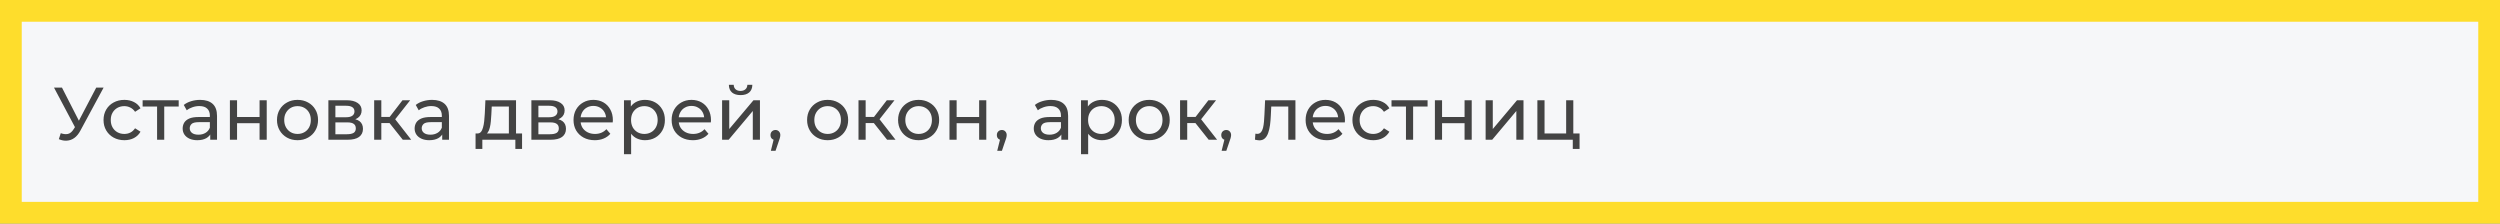 <?xml version="1.0" encoding="UTF-8"?> <svg xmlns="http://www.w3.org/2000/svg" width="805" height="72" viewBox="0 0 805 72" fill="none"><rect x="0" y="0" width="805" height="72" fill="#808080" stroke="none"/> <rect x="3.5" y="3.5" width="798" height="65" fill="#F6F7F9"></rect> <path opacity="0.9" d="M19.568 42.888C20.4 43.192 21.168 43.272 21.872 43.128C22.576 42.968 23.208 42.432 23.768 41.52L24.584 40.224L24.824 39.96L30.992 28.2H33.368L25.904 42.024C25.344 43.08 24.688 43.88 23.936 44.424C23.2 44.952 22.4 45.24 21.536 45.288C20.688 45.352 19.824 45.192 18.944 44.808L19.568 42.888ZM24.752 42.096L17.384 28.2H19.952L26.072 40.176L24.752 42.096ZM40.057 45.144C38.761 45.144 37.601 44.864 36.577 44.304C35.569 43.744 34.777 42.976 34.201 42C33.625 41.024 33.337 39.904 33.337 38.64C33.337 37.376 33.625 36.256 34.201 35.28C34.777 34.304 35.569 33.544 36.577 33C37.601 32.44 38.761 32.16 40.057 32.16C41.209 32.16 42.233 32.392 43.129 32.856C44.041 33.304 44.745 33.976 45.241 34.872L43.489 36C43.073 35.376 42.561 34.92 41.953 34.632C41.361 34.328 40.721 34.176 40.033 34.176C39.201 34.176 38.457 34.36 37.801 34.728C37.145 35.096 36.625 35.616 36.241 36.288C35.857 36.944 35.665 37.728 35.665 38.64C35.665 39.552 35.857 40.344 36.241 41.016C36.625 41.688 37.145 42.208 37.801 42.576C38.457 42.944 39.201 43.128 40.033 43.128C40.721 43.128 41.361 42.984 41.953 42.696C42.561 42.392 43.073 41.928 43.489 41.304L45.241 42.408C44.745 43.288 44.041 43.968 43.129 44.448C42.233 44.912 41.209 45.144 40.057 45.144ZM50.58 45V33.696L51.156 34.296H45.924V32.28H57.54V34.296H52.332L52.884 33.696V45H50.58ZM67.696 45V42.312L67.576 41.808V37.224C67.576 36.248 67.288 35.496 66.712 34.968C66.152 34.424 65.304 34.152 64.168 34.152C63.416 34.152 62.68 34.28 61.96 34.536C61.24 34.776 60.632 35.104 60.136 35.52L59.176 33.792C59.832 33.264 60.616 32.864 61.528 32.592C62.456 32.304 63.424 32.16 64.432 32.16C66.176 32.16 67.52 32.584 68.464 33.432C69.408 34.28 69.88 35.576 69.88 37.32V45H67.696ZM63.52 45.144C62.576 45.144 61.744 44.984 61.024 44.664C60.32 44.344 59.776 43.904 59.392 43.344C59.008 42.768 58.816 42.12 58.816 41.4C58.816 40.712 58.976 40.088 59.296 39.528C59.632 38.968 60.168 38.52 60.904 38.184C61.656 37.848 62.664 37.68 63.928 37.68H67.96V39.336H64.024C62.872 39.336 62.096 39.528 61.696 39.912C61.296 40.296 61.096 40.76 61.096 41.304C61.096 41.928 61.344 42.432 61.84 42.816C62.336 43.184 63.024 43.368 63.904 43.368C64.768 43.368 65.52 43.176 66.16 42.792C66.816 42.408 67.288 41.848 67.576 41.112L68.032 42.696C67.728 43.448 67.192 44.048 66.424 44.496C65.656 44.928 64.688 45.144 63.52 45.144ZM74.029 45V32.28H76.333V37.68H83.581V32.28H85.885V45H83.581V39.672H76.333V45H74.029ZM95.813 45.144C94.533 45.144 93.397 44.864 92.405 44.304C91.413 43.744 90.629 42.976 90.053 42C89.477 41.008 89.189 39.888 89.189 38.64C89.189 37.376 89.477 36.256 90.053 35.28C90.629 34.304 91.413 33.544 92.405 33C93.397 32.44 94.533 32.16 95.813 32.16C97.077 32.16 98.205 32.44 99.197 33C100.205 33.544 100.989 34.304 101.549 35.28C102.125 36.24 102.413 37.36 102.413 38.64C102.413 39.904 102.125 41.024 101.549 42C100.989 42.976 100.205 43.744 99.197 44.304C98.205 44.864 97.077 45.144 95.813 45.144ZM95.813 43.128C96.629 43.128 97.357 42.944 97.997 42.576C98.653 42.208 99.165 41.688 99.533 41.016C99.901 40.328 100.085 39.536 100.085 38.64C100.085 37.728 99.901 36.944 99.533 36.288C99.165 35.616 98.653 35.096 97.997 34.728C97.357 34.36 96.629 34.176 95.813 34.176C94.997 34.176 94.269 34.36 93.629 34.728C92.989 35.096 92.477 35.616 92.093 36.288C91.709 36.944 91.517 37.728 91.517 38.64C91.517 39.536 91.709 40.328 92.093 41.016C92.477 41.688 92.989 42.208 93.629 42.576C94.269 42.944 94.997 43.128 95.813 43.128ZM105.74 45V32.28H111.644C113.132 32.28 114.3 32.568 115.148 33.144C116.012 33.704 116.444 34.504 116.444 35.544C116.444 36.584 116.036 37.392 115.22 37.968C114.42 38.528 113.356 38.808 112.028 38.808L112.388 38.184C113.908 38.184 115.036 38.464 115.772 39.024C116.508 39.584 116.876 40.408 116.876 41.496C116.876 42.6 116.46 43.464 115.628 44.088C114.812 44.696 113.556 45 111.86 45H105.74ZM107.996 43.224H111.692C112.652 43.224 113.372 43.08 113.852 42.792C114.332 42.488 114.572 42.008 114.572 41.352C114.572 40.68 114.348 40.192 113.9 39.888C113.468 39.568 112.78 39.408 111.836 39.408H107.996V43.224ZM107.996 37.752H111.452C112.332 37.752 112.996 37.592 113.444 37.272C113.908 36.936 114.14 36.472 114.14 35.88C114.14 35.272 113.908 34.816 113.444 34.512C112.996 34.208 112.332 34.056 111.452 34.056H107.996V37.752ZM129.698 45L124.778 38.808L126.674 37.656L132.41 45H129.698ZM120.482 45V32.28H122.786V45H120.482ZM122.09 39.624V37.656H126.29V39.624H122.09ZM126.866 38.904L124.73 38.616L129.602 32.28H132.074L126.866 38.904ZM142.391 45V42.312L142.271 41.808V37.224C142.271 36.248 141.983 35.496 141.407 34.968C140.847 34.424 139.999 34.152 138.863 34.152C138.111 34.152 137.375 34.28 136.655 34.536C135.935 34.776 135.327 35.104 134.831 35.52L133.871 33.792C134.527 33.264 135.311 32.864 136.223 32.592C137.151 32.304 138.119 32.16 139.127 32.16C140.871 32.16 142.215 32.584 143.159 33.432C144.103 34.28 144.575 35.576 144.575 37.32V45H142.391ZM138.215 45.144C137.271 45.144 136.439 44.984 135.719 44.664C135.015 44.344 134.471 43.904 134.087 43.344C133.703 42.768 133.511 42.12 133.511 41.4C133.511 40.712 133.671 40.088 133.991 39.528C134.327 38.968 134.863 38.52 135.599 38.184C136.351 37.848 137.359 37.68 138.623 37.68H142.655V39.336H138.719C137.567 39.336 136.791 39.528 136.391 39.912C135.991 40.296 135.791 40.76 135.791 41.304C135.791 41.928 136.039 42.432 136.535 42.816C137.031 43.184 137.719 43.368 138.599 43.368C139.463 43.368 140.215 43.176 140.855 42.792C141.511 42.408 141.983 41.848 142.271 41.112L142.727 42.696C142.423 43.448 141.887 44.048 141.119 44.496C140.351 44.928 139.383 45.144 138.215 45.144ZM163.858 43.92V34.296H158.338L158.218 36.744C158.186 37.544 158.13 38.32 158.05 39.072C157.986 39.808 157.874 40.488 157.714 41.112C157.57 41.736 157.354 42.248 157.066 42.648C156.778 43.048 156.394 43.296 155.914 43.392L153.634 42.984C154.13 43 154.53 42.84 154.834 42.504C155.138 42.152 155.37 41.672 155.53 41.064C155.706 40.456 155.834 39.768 155.914 39C155.994 38.216 156.058 37.408 156.105 36.576L156.298 32.28H166.161V43.92H163.858ZM153.13 47.952V42.984H168.106V47.952H165.946V45H155.314V47.952H153.13ZM171.107 45V32.28H177.011C178.499 32.28 179.667 32.568 180.515 33.144C181.379 33.704 181.811 34.504 181.811 35.544C181.811 36.584 181.403 37.392 180.587 37.968C179.787 38.528 178.723 38.808 177.395 38.808L177.755 38.184C179.275 38.184 180.403 38.464 181.139 39.024C181.875 39.584 182.243 40.408 182.243 41.496C182.243 42.6 181.827 43.464 180.995 44.088C180.179 44.696 178.923 45 177.227 45H171.107ZM173.363 43.224H177.059C178.019 43.224 178.739 43.08 179.219 42.792C179.699 42.488 179.939 42.008 179.939 41.352C179.939 40.68 179.715 40.192 179.267 39.888C178.835 39.568 178.147 39.408 177.203 39.408H173.363V43.224ZM173.363 37.752H176.819C177.699 37.752 178.363 37.592 178.811 37.272C179.275 36.936 179.507 36.472 179.507 35.88C179.507 35.272 179.275 34.816 178.811 34.512C178.363 34.208 177.699 34.056 176.819 34.056H173.363V37.752ZM191.513 45.144C190.153 45.144 188.953 44.864 187.913 44.304C186.889 43.744 186.089 42.976 185.513 42C184.953 41.024 184.673 39.904 184.673 38.64C184.673 37.376 184.945 36.256 185.489 35.28C186.049 34.304 186.809 33.544 187.769 33C188.745 32.44 189.841 32.16 191.057 32.16C192.289 32.16 193.377 32.432 194.321 32.976C195.265 33.52 196.001 34.288 196.529 35.28C197.073 36.256 197.345 37.4 197.345 38.712C197.345 38.808 197.337 38.92 197.321 39.048C197.321 39.176 197.313 39.296 197.297 39.408H186.473V37.752H196.097L195.161 38.328C195.177 37.512 195.009 36.784 194.657 36.144C194.305 35.504 193.817 35.008 193.193 34.656C192.585 34.288 191.873 34.104 191.057 34.104C190.257 34.104 189.545 34.288 188.921 34.656C188.297 35.008 187.809 35.512 187.457 36.168C187.105 36.808 186.929 37.544 186.929 38.376V38.76C186.929 39.608 187.121 40.368 187.505 41.04C187.905 41.696 188.457 42.208 189.161 42.576C189.865 42.944 190.673 43.128 191.585 43.128C192.337 43.128 193.017 43 193.625 42.744C194.249 42.488 194.793 42.104 195.257 41.592L196.529 43.08C195.953 43.752 195.233 44.264 194.369 44.616C193.521 44.968 192.569 45.144 191.513 45.144ZM207.664 45.144C206.608 45.144 205.64 44.904 204.76 44.424C203.896 43.928 203.2 43.2 202.672 42.24C202.16 41.28 201.904 40.08 201.904 38.64C201.904 37.2 202.152 36 202.648 35.04C203.16 34.08 203.848 33.36 204.712 32.88C205.592 32.4 206.576 32.16 207.664 32.16C208.912 32.16 210.016 32.432 210.976 32.976C211.936 33.52 212.696 34.28 213.256 35.256C213.816 36.216 214.096 37.344 214.096 38.64C214.096 39.936 213.816 41.072 213.256 42.048C212.696 43.024 211.936 43.784 210.976 44.328C210.016 44.872 208.912 45.144 207.664 45.144ZM200.92 49.656V32.28H203.128V35.712L202.984 38.664L203.224 41.616V49.656H200.92ZM207.472 43.128C208.288 43.128 209.016 42.944 209.656 42.576C210.312 42.208 210.824 41.688 211.192 41.016C211.576 40.328 211.768 39.536 211.768 38.64C211.768 37.728 211.576 36.944 211.192 36.288C210.824 35.616 210.312 35.096 209.656 34.728C209.016 34.36 208.288 34.176 207.472 34.176C206.672 34.176 205.944 34.36 205.288 34.728C204.648 35.096 204.136 35.616 203.752 36.288C203.384 36.944 203.2 37.728 203.2 38.64C203.2 39.536 203.384 40.328 203.752 41.016C204.136 41.688 204.648 42.208 205.288 42.576C205.944 42.944 206.672 43.128 207.472 43.128ZM223.107 45.144C221.747 45.144 220.547 44.864 219.507 44.304C218.483 43.744 217.683 42.976 217.107 42C216.547 41.024 216.267 39.904 216.267 38.64C216.267 37.376 216.539 36.256 217.083 35.28C217.643 34.304 218.403 33.544 219.363 33C220.339 32.44 221.435 32.16 222.651 32.16C223.883 32.16 224.971 32.432 225.915 32.976C226.859 33.52 227.595 34.288 228.123 35.28C228.667 36.256 228.939 37.4 228.939 38.712C228.939 38.808 228.931 38.92 228.915 39.048C228.915 39.176 228.907 39.296 228.891 39.408H218.067V37.752H227.691L226.755 38.328C226.771 37.512 226.603 36.784 226.251 36.144C225.899 35.504 225.411 35.008 224.787 34.656C224.179 34.288 223.467 34.104 222.651 34.104C221.851 34.104 221.139 34.288 220.515 34.656C219.891 35.008 219.403 35.512 219.051 36.168C218.699 36.808 218.523 37.544 218.523 38.376V38.76C218.523 39.608 218.715 40.368 219.099 41.04C219.499 41.696 220.051 42.208 220.755 42.576C221.459 42.944 222.267 43.128 223.179 43.128C223.931 43.128 224.611 43 225.219 42.744C225.843 42.488 226.387 42.104 226.851 41.592L228.123 43.08C227.547 43.752 226.827 44.264 225.963 44.616C225.115 44.968 224.163 45.144 223.107 45.144ZM232.513 45V32.28H234.817V41.544L242.617 32.28H244.705V45H242.401V35.736L234.625 45H232.513ZM238.465 30.624C237.297 30.624 236.377 30.344 235.705 29.784C235.049 29.208 234.713 28.384 234.697 27.312H236.257C236.273 27.92 236.473 28.4 236.857 28.752C237.257 29.104 237.785 29.28 238.441 29.28C239.097 29.28 239.625 29.104 240.025 28.752C240.425 28.4 240.633 27.92 240.649 27.312H242.257C242.241 28.384 241.897 29.208 241.225 29.784C240.553 30.344 239.633 30.624 238.465 30.624ZM248.217 48.552L249.417 43.704L249.729 45.096C249.265 45.096 248.873 44.952 248.553 44.664C248.249 44.376 248.097 43.984 248.097 43.488C248.097 43.008 248.249 42.616 248.553 42.312C248.873 42.008 249.257 41.856 249.705 41.856C250.169 41.856 250.545 42.016 250.833 42.336C251.121 42.64 251.265 43.024 251.265 43.488C251.265 43.648 251.249 43.808 251.217 43.968C251.201 44.112 251.161 44.288 251.097 44.496C251.049 44.688 250.969 44.928 250.857 45.216L249.729 48.552H248.217ZM266.508 45.144C265.228 45.144 264.092 44.864 263.1 44.304C262.108 43.744 261.324 42.976 260.748 42C260.172 41.008 259.884 39.888 259.884 38.64C259.884 37.376 260.172 36.256 260.748 35.28C261.324 34.304 262.108 33.544 263.1 33C264.092 32.44 265.228 32.16 266.508 32.16C267.772 32.16 268.9 32.44 269.892 33C270.9 33.544 271.684 34.304 272.244 35.28C272.82 36.24 273.108 37.36 273.108 38.64C273.108 39.904 272.82 41.024 272.244 42C271.684 42.976 270.9 43.744 269.892 44.304C268.9 44.864 267.772 45.144 266.508 45.144ZM266.508 43.128C267.324 43.128 268.052 42.944 268.692 42.576C269.348 42.208 269.86 41.688 270.228 41.016C270.596 40.328 270.78 39.536 270.78 38.64C270.78 37.728 270.596 36.944 270.228 36.288C269.86 35.616 269.348 35.096 268.692 34.728C268.052 34.36 267.324 34.176 266.508 34.176C265.692 34.176 264.964 34.36 264.324 34.728C263.684 35.096 263.172 35.616 262.788 36.288C262.404 36.944 262.212 37.728 262.212 38.64C262.212 39.536 262.404 40.328 262.788 41.016C263.172 41.688 263.684 42.208 264.324 42.576C264.964 42.944 265.692 43.128 266.508 43.128ZM285.651 45L280.731 38.808L282.627 37.656L288.363 45H285.651ZM276.435 45V32.28H278.739V45H276.435ZM278.043 39.624V37.656H282.243V39.624H278.043ZM282.819 38.904L280.683 38.616L285.555 32.28H288.027L282.819 38.904ZM295.805 45.144C294.525 45.144 293.389 44.864 292.397 44.304C291.405 43.744 290.621 42.976 290.045 42C289.469 41.008 289.181 39.888 289.181 38.64C289.181 37.376 289.469 36.256 290.045 35.28C290.621 34.304 291.405 33.544 292.397 33C293.389 32.44 294.525 32.16 295.805 32.16C297.069 32.16 298.197 32.44 299.189 33C300.197 33.544 300.981 34.304 301.541 35.28C302.117 36.24 302.405 37.36 302.405 38.64C302.405 39.904 302.117 41.024 301.541 42C300.981 42.976 300.197 43.744 299.189 44.304C298.197 44.864 297.069 45.144 295.805 45.144ZM295.805 43.128C296.621 43.128 297.349 42.944 297.989 42.576C298.645 42.208 299.157 41.688 299.525 41.016C299.893 40.328 300.077 39.536 300.077 38.64C300.077 37.728 299.893 36.944 299.525 36.288C299.157 35.616 298.645 35.096 297.989 34.728C297.349 34.36 296.621 34.176 295.805 34.176C294.989 34.176 294.261 34.36 293.621 34.728C292.981 35.096 292.469 35.616 292.085 36.288C291.701 36.944 291.509 37.728 291.509 38.64C291.509 39.536 291.701 40.328 292.085 41.016C292.469 41.688 292.981 42.208 293.621 42.576C294.261 42.944 294.989 43.128 295.805 43.128ZM305.732 45V32.28H308.036V37.68H315.284V32.28H317.588V45H315.284V39.672H308.036V45H305.732ZM321.108 48.552L322.308 43.704L322.62 45.096C322.156 45.096 321.764 44.952 321.444 44.664C321.14 44.376 320.988 43.984 320.988 43.488C320.988 43.008 321.14 42.616 321.444 42.312C321.764 42.008 322.148 41.856 322.596 41.856C323.06 41.856 323.436 42.016 323.724 42.336C324.012 42.64 324.156 43.024 324.156 43.488C324.156 43.648 324.14 43.808 324.108 43.968C324.092 44.112 324.052 44.288 323.988 44.496C323.94 44.688 323.86 44.928 323.748 45.216L322.62 48.552H321.108ZM341.751 45V42.312L341.631 41.808V37.224C341.631 36.248 341.343 35.496 340.767 34.968C340.207 34.424 339.359 34.152 338.223 34.152C337.471 34.152 336.735 34.28 336.015 34.536C335.295 34.776 334.687 35.104 334.191 35.52L333.231 33.792C333.887 33.264 334.671 32.864 335.583 32.592C336.511 32.304 337.479 32.16 338.487 32.16C340.231 32.16 341.575 32.584 342.519 33.432C343.463 34.28 343.935 35.576 343.935 37.32V45H341.751ZM337.575 45.144C336.631 45.144 335.799 44.984 335.079 44.664C334.375 44.344 333.831 43.904 333.447 43.344C333.063 42.768 332.871 42.12 332.871 41.4C332.871 40.712 333.031 40.088 333.351 39.528C333.687 38.968 334.223 38.52 334.959 38.184C335.711 37.848 336.719 37.68 337.983 37.68H342.015V39.336H338.079C336.927 39.336 336.151 39.528 335.751 39.912C335.351 40.296 335.151 40.76 335.151 41.304C335.151 41.928 335.399 42.432 335.895 42.816C336.391 43.184 337.079 43.368 337.959 43.368C338.823 43.368 339.575 43.176 340.215 42.792C340.871 42.408 341.343 41.848 341.631 41.112L342.087 42.696C341.783 43.448 341.247 44.048 340.479 44.496C339.711 44.928 338.743 45.144 337.575 45.144ZM354.828 45.144C353.772 45.144 352.804 44.904 351.924 44.424C351.06 43.928 350.364 43.2 349.836 42.24C349.324 41.28 349.068 40.08 349.068 38.64C349.068 37.2 349.316 36 349.812 35.04C350.324 34.08 351.012 33.36 351.876 32.88C352.756 32.4 353.74 32.16 354.828 32.16C356.076 32.16 357.18 32.432 358.14 32.976C359.1 33.52 359.86 34.28 360.42 35.256C360.98 36.216 361.26 37.344 361.26 38.64C361.26 39.936 360.98 41.072 360.42 42.048C359.86 43.024 359.1 43.784 358.14 44.328C357.18 44.872 356.076 45.144 354.828 45.144ZM348.084 49.656V32.28H350.292V35.712L350.148 38.664L350.388 41.616V49.656H348.084ZM354.636 43.128C355.452 43.128 356.18 42.944 356.82 42.576C357.476 42.208 357.988 41.688 358.356 41.016C358.74 40.328 358.932 39.536 358.932 38.64C358.932 37.728 358.74 36.944 358.356 36.288C357.988 35.616 357.476 35.096 356.82 34.728C356.18 34.36 355.452 34.176 354.636 34.176C353.836 34.176 353.108 34.36 352.452 34.728C351.812 35.096 351.3 35.616 350.916 36.288C350.548 36.944 350.364 37.728 350.364 38.64C350.364 39.536 350.548 40.328 350.916 41.016C351.3 41.688 351.812 42.208 352.452 42.576C353.108 42.944 353.836 43.128 354.636 43.128ZM370.055 45.144C368.775 45.144 367.639 44.864 366.647 44.304C365.655 43.744 364.871 42.976 364.295 42C363.719 41.008 363.431 39.888 363.431 38.64C363.431 37.376 363.719 36.256 364.295 35.28C364.871 34.304 365.655 33.544 366.647 33C367.639 32.44 368.775 32.16 370.055 32.16C371.319 32.16 372.447 32.44 373.439 33C374.447 33.544 375.231 34.304 375.791 35.28C376.367 36.24 376.655 37.36 376.655 38.64C376.655 39.904 376.367 41.024 375.791 42C375.231 42.976 374.447 43.744 373.439 44.304C372.447 44.864 371.319 45.144 370.055 45.144ZM370.055 43.128C370.871 43.128 371.599 42.944 372.239 42.576C372.895 42.208 373.407 41.688 373.775 41.016C374.143 40.328 374.327 39.536 374.327 38.64C374.327 37.728 374.143 36.944 373.775 36.288C373.407 35.616 372.895 35.096 372.239 34.728C371.599 34.36 370.871 34.176 370.055 34.176C369.239 34.176 368.511 34.36 367.871 34.728C367.231 35.096 366.719 35.616 366.335 36.288C365.951 36.944 365.759 37.728 365.759 38.64C365.759 39.536 365.951 40.328 366.335 41.016C366.719 41.688 367.231 42.208 367.871 42.576C368.511 42.944 369.239 43.128 370.055 43.128ZM389.198 45L384.278 38.808L386.174 37.656L391.91 45H389.198ZM379.982 45V32.28H382.286V45H379.982ZM381.59 39.624V37.656H385.79V39.624H381.59ZM386.366 38.904L384.23 38.616L389.102 32.28H391.574L386.366 38.904ZM393.366 48.552L394.566 43.704L394.878 45.096C394.414 45.096 394.022 44.952 393.702 44.664C393.398 44.376 393.246 43.984 393.246 43.488C393.246 43.008 393.398 42.616 393.702 42.312C394.022 42.008 394.406 41.856 394.854 41.856C395.318 41.856 395.694 42.016 395.982 42.336C396.27 42.64 396.414 43.024 396.414 43.488C396.414 43.648 396.398 43.808 396.366 43.968C396.35 44.112 396.31 44.288 396.246 44.496C396.198 44.688 396.118 44.928 396.006 45.216L394.878 48.552H393.366ZM404.097 44.976L404.241 43.032C404.353 43.048 404.457 43.064 404.553 43.08C404.649 43.096 404.737 43.104 404.817 43.104C405.329 43.104 405.729 42.928 406.017 42.576C406.321 42.224 406.545 41.76 406.689 41.184C406.833 40.592 406.937 39.928 407.001 39.192C407.065 38.456 407.113 37.72 407.145 36.984L407.361 32.28H417.129V45H414.825V33.624L415.377 34.296H408.849L409.377 33.6L409.209 37.128C409.161 38.248 409.073 39.296 408.945 40.272C408.817 41.248 408.617 42.104 408.345 42.84C408.089 43.576 407.729 44.152 407.265 44.568C406.817 44.984 406.233 45.192 405.513 45.192C405.305 45.192 405.081 45.168 404.841 45.12C404.617 45.088 404.369 45.04 404.097 44.976ZM427.248 45.144C425.888 45.144 424.688 44.864 423.648 44.304C422.624 43.744 421.824 42.976 421.248 42C420.688 41.024 420.408 39.904 420.408 38.64C420.408 37.376 420.68 36.256 421.224 35.28C421.784 34.304 422.544 33.544 423.504 33C424.48 32.44 425.576 32.16 426.792 32.16C428.024 32.16 429.112 32.432 430.056 32.976C431 33.52 431.736 34.288 432.264 35.28C432.808 36.256 433.08 37.4 433.08 38.712C433.08 38.808 433.072 38.92 433.056 39.048C433.056 39.176 433.048 39.296 433.032 39.408H422.208V37.752H431.832L430.896 38.328C430.912 37.512 430.744 36.784 430.392 36.144C430.04 35.504 429.552 35.008 428.928 34.656C428.32 34.288 427.608 34.104 426.792 34.104C425.992 34.104 425.28 34.288 424.656 34.656C424.032 35.008 423.544 35.512 423.192 36.168C422.84 36.808 422.664 37.544 422.664 38.376V38.76C422.664 39.608 422.856 40.368 423.24 41.04C423.64 41.696 424.192 42.208 424.896 42.576C425.6 42.944 426.408 43.128 427.32 43.128C428.072 43.128 428.752 43 429.36 42.744C429.984 42.488 430.528 42.104 430.992 41.592L432.264 43.08C431.688 43.752 430.968 44.264 430.104 44.616C429.256 44.968 428.304 45.144 427.248 45.144ZM442.198 45.144C440.902 45.144 439.742 44.864 438.718 44.304C437.71 43.744 436.918 42.976 436.342 42C435.766 41.024 435.478 39.904 435.478 38.64C435.478 37.376 435.766 36.256 436.342 35.28C436.918 34.304 437.71 33.544 438.718 33C439.742 32.44 440.902 32.16 442.198 32.16C443.35 32.16 444.374 32.392 445.27 32.856C446.182 33.304 446.886 33.976 447.382 34.872L445.63 36C445.214 35.376 444.702 34.92 444.094 34.632C443.502 34.328 442.862 34.176 442.174 34.176C441.342 34.176 440.598 34.36 439.942 34.728C439.286 35.096 438.766 35.616 438.382 36.288C437.998 36.944 437.806 37.728 437.806 38.64C437.806 39.552 437.998 40.344 438.382 41.016C438.766 41.688 439.286 42.208 439.942 42.576C440.598 42.944 441.342 43.128 442.174 43.128C442.862 43.128 443.502 42.984 444.094 42.696C444.702 42.392 445.214 41.928 445.63 41.304L447.382 42.408C446.886 43.288 446.182 43.968 445.27 44.448C444.374 44.912 443.35 45.144 442.198 45.144ZM452.721 45V33.696L453.297 34.296H448.065V32.28H459.681V34.296H454.473L455.025 33.696V45H452.721ZM462.037 45V32.28H464.341V37.68H471.589V32.28H473.893V45H471.589V39.672H464.341V45H462.037ZM478.373 45V32.28H480.677V41.544L488.477 32.28H490.565V45H488.261V35.736L480.485 45H478.373ZM495.037 45V32.28H497.341V42.984H504.301V32.28H506.605V45H495.037ZM506.437 47.952V44.88L507.013 45H504.301V42.984H508.621V47.952H506.437Z" fill="#303030"></path> <rect x="3.5" y="3.5" width="798" height="65" stroke="#FEDD2C" stroke-width="7"></rect> </svg> 